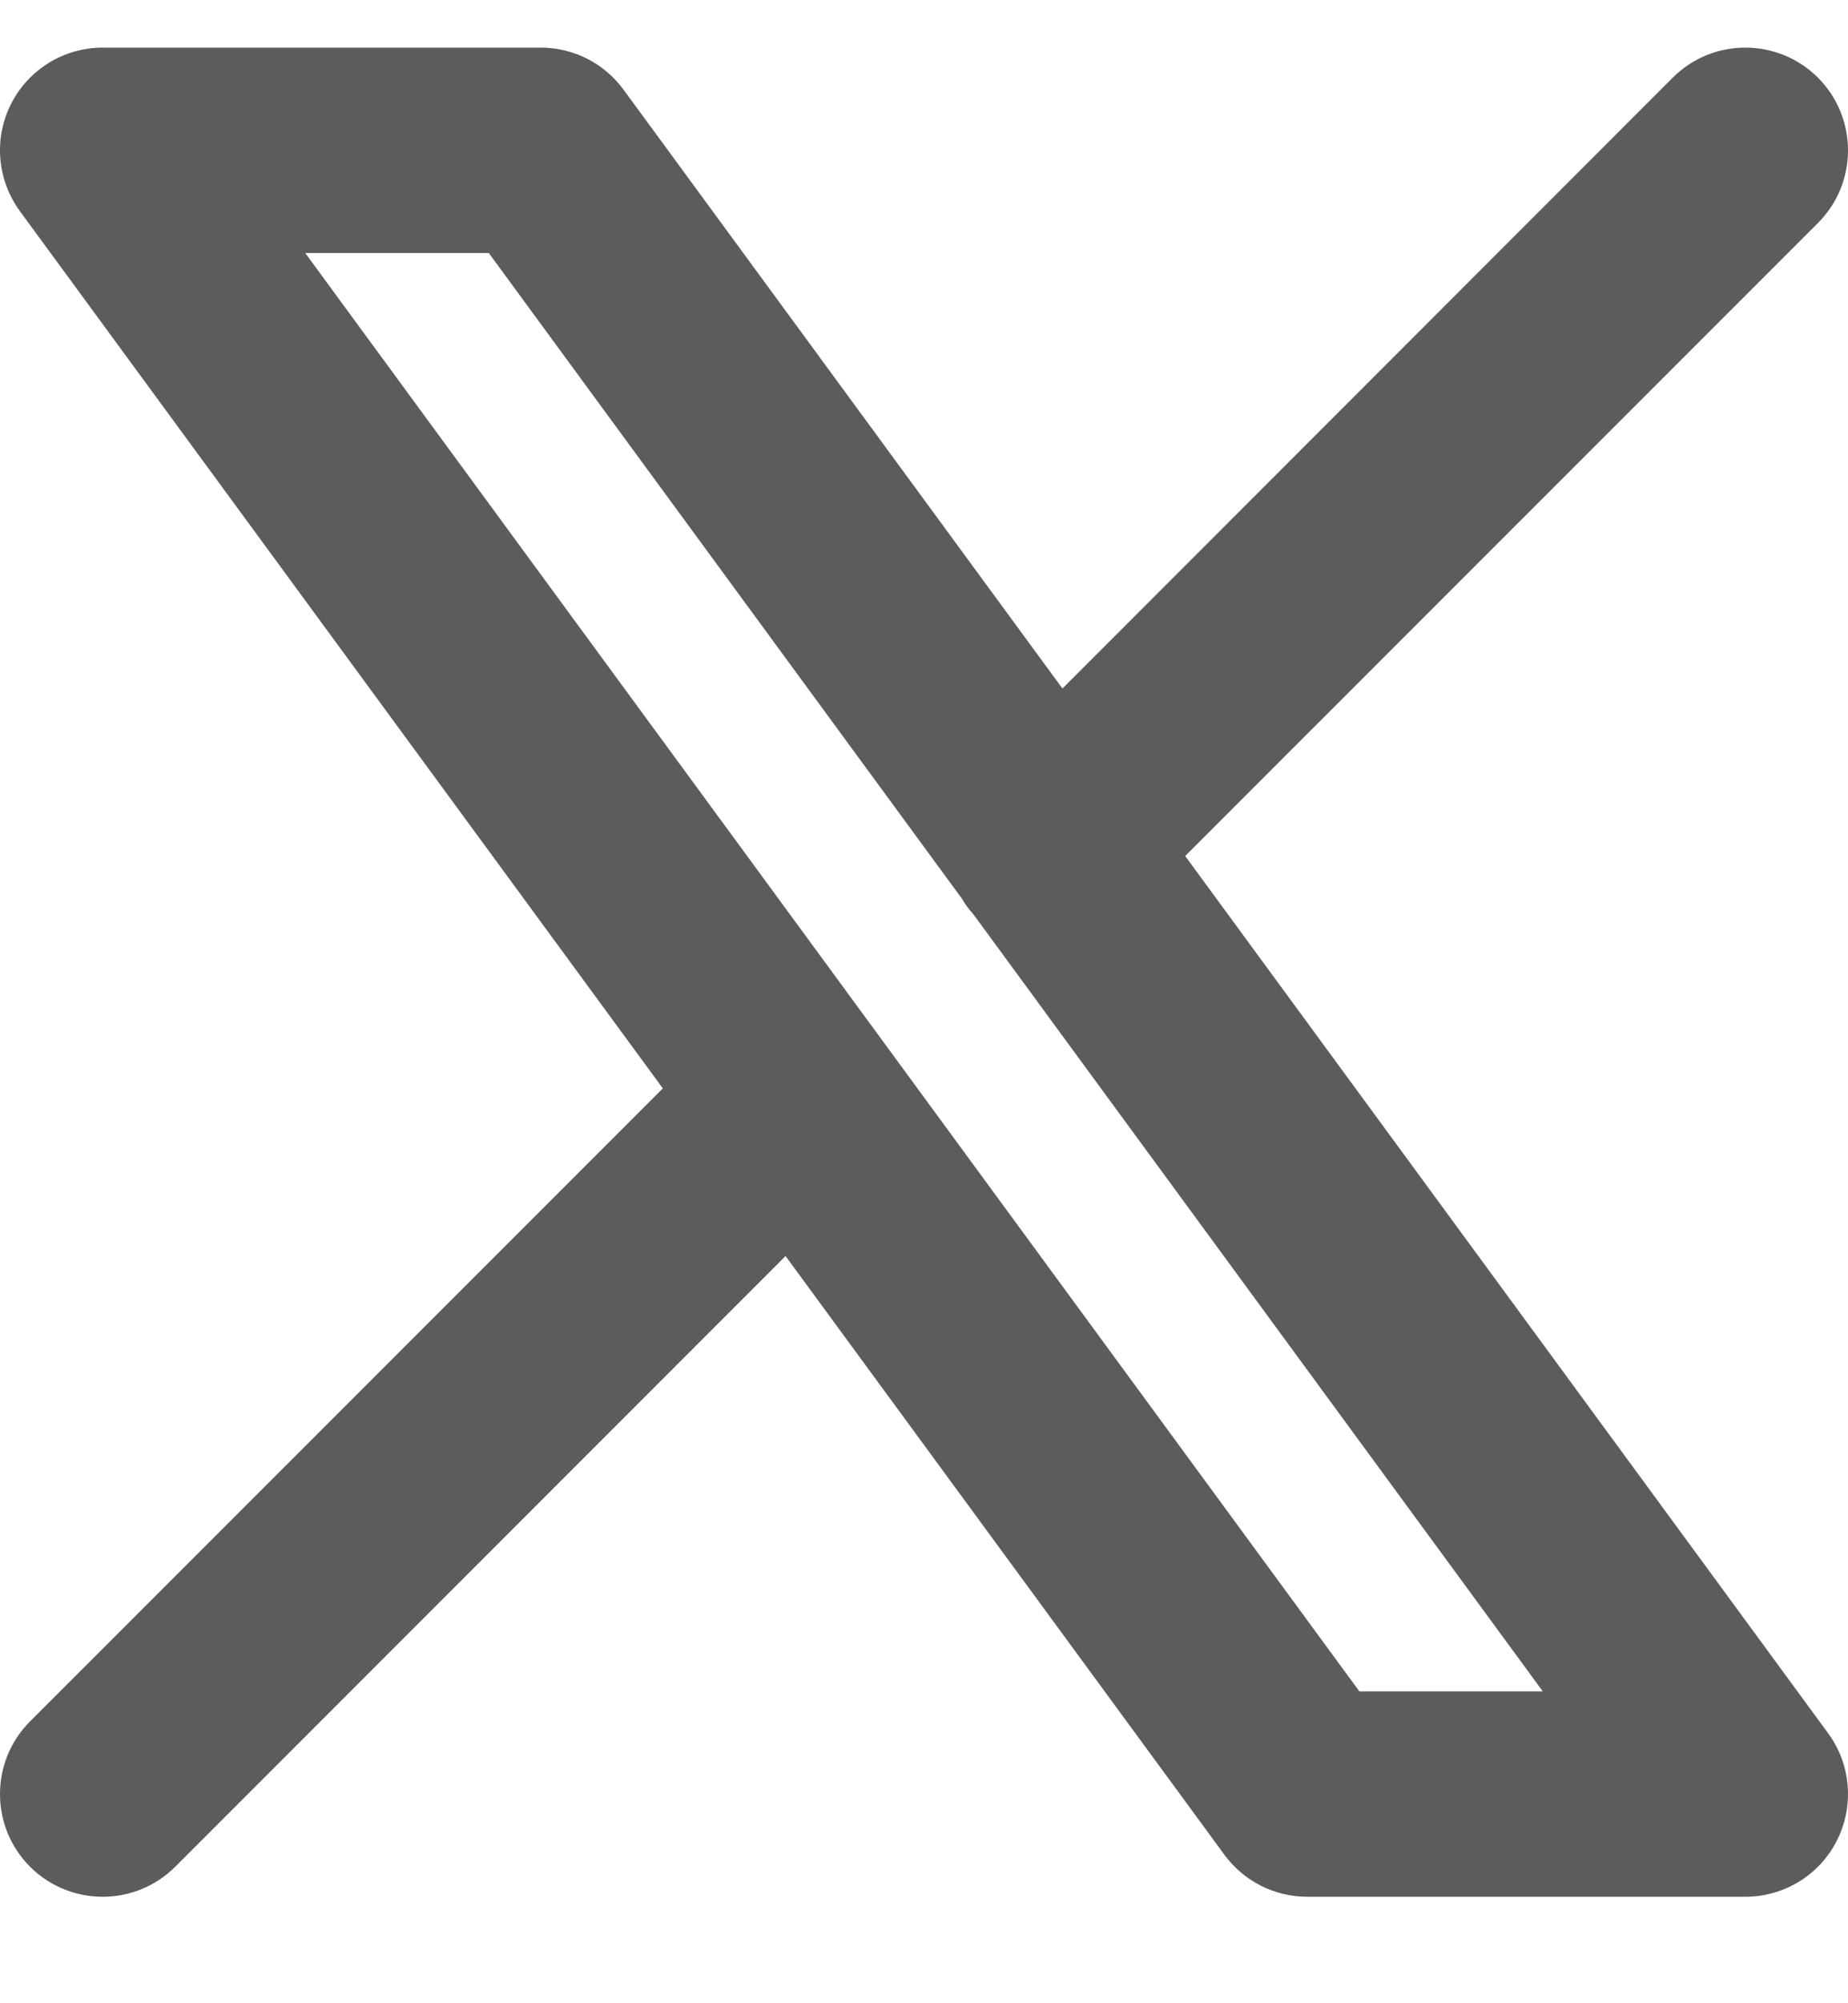 <svg width="12" height="13" viewBox="0 0 12 13" fill="none" xmlns="http://www.w3.org/2000/svg">
<path fill-rule="evenodd" clip-rule="evenodd" d="M11.805 1.447C12.065 1.187 12.065 0.765 11.805 0.504C11.544 0.244 11.122 0.244 10.862 0.504L6.899 4.468L4.049 0.582C3.923 0.41 3.724 0.309 3.511 0.309H0.667C0.415 0.309 0.186 0.45 0.072 0.674C-0.042 0.898 -0.019 1.167 0.129 1.37L4.304 7.063L0.195 11.171C-0.065 11.431 -0.065 11.854 0.195 12.114C0.456 12.374 0.878 12.374 1.138 12.114L5.101 8.151L7.951 12.037C8.077 12.208 8.276 12.309 8.489 12.309H11.333C11.585 12.309 11.815 12.168 11.928 11.944C12.041 11.72 12.02 11.451 11.871 11.248L7.696 5.555L11.805 1.447ZM6.247 5.833C6.267 5.868 6.291 5.901 6.319 5.931L10.018 10.976H8.827L1.982 1.642H3.174L6.247 5.833Z" fill="#5C5C5C"/>
</svg>
